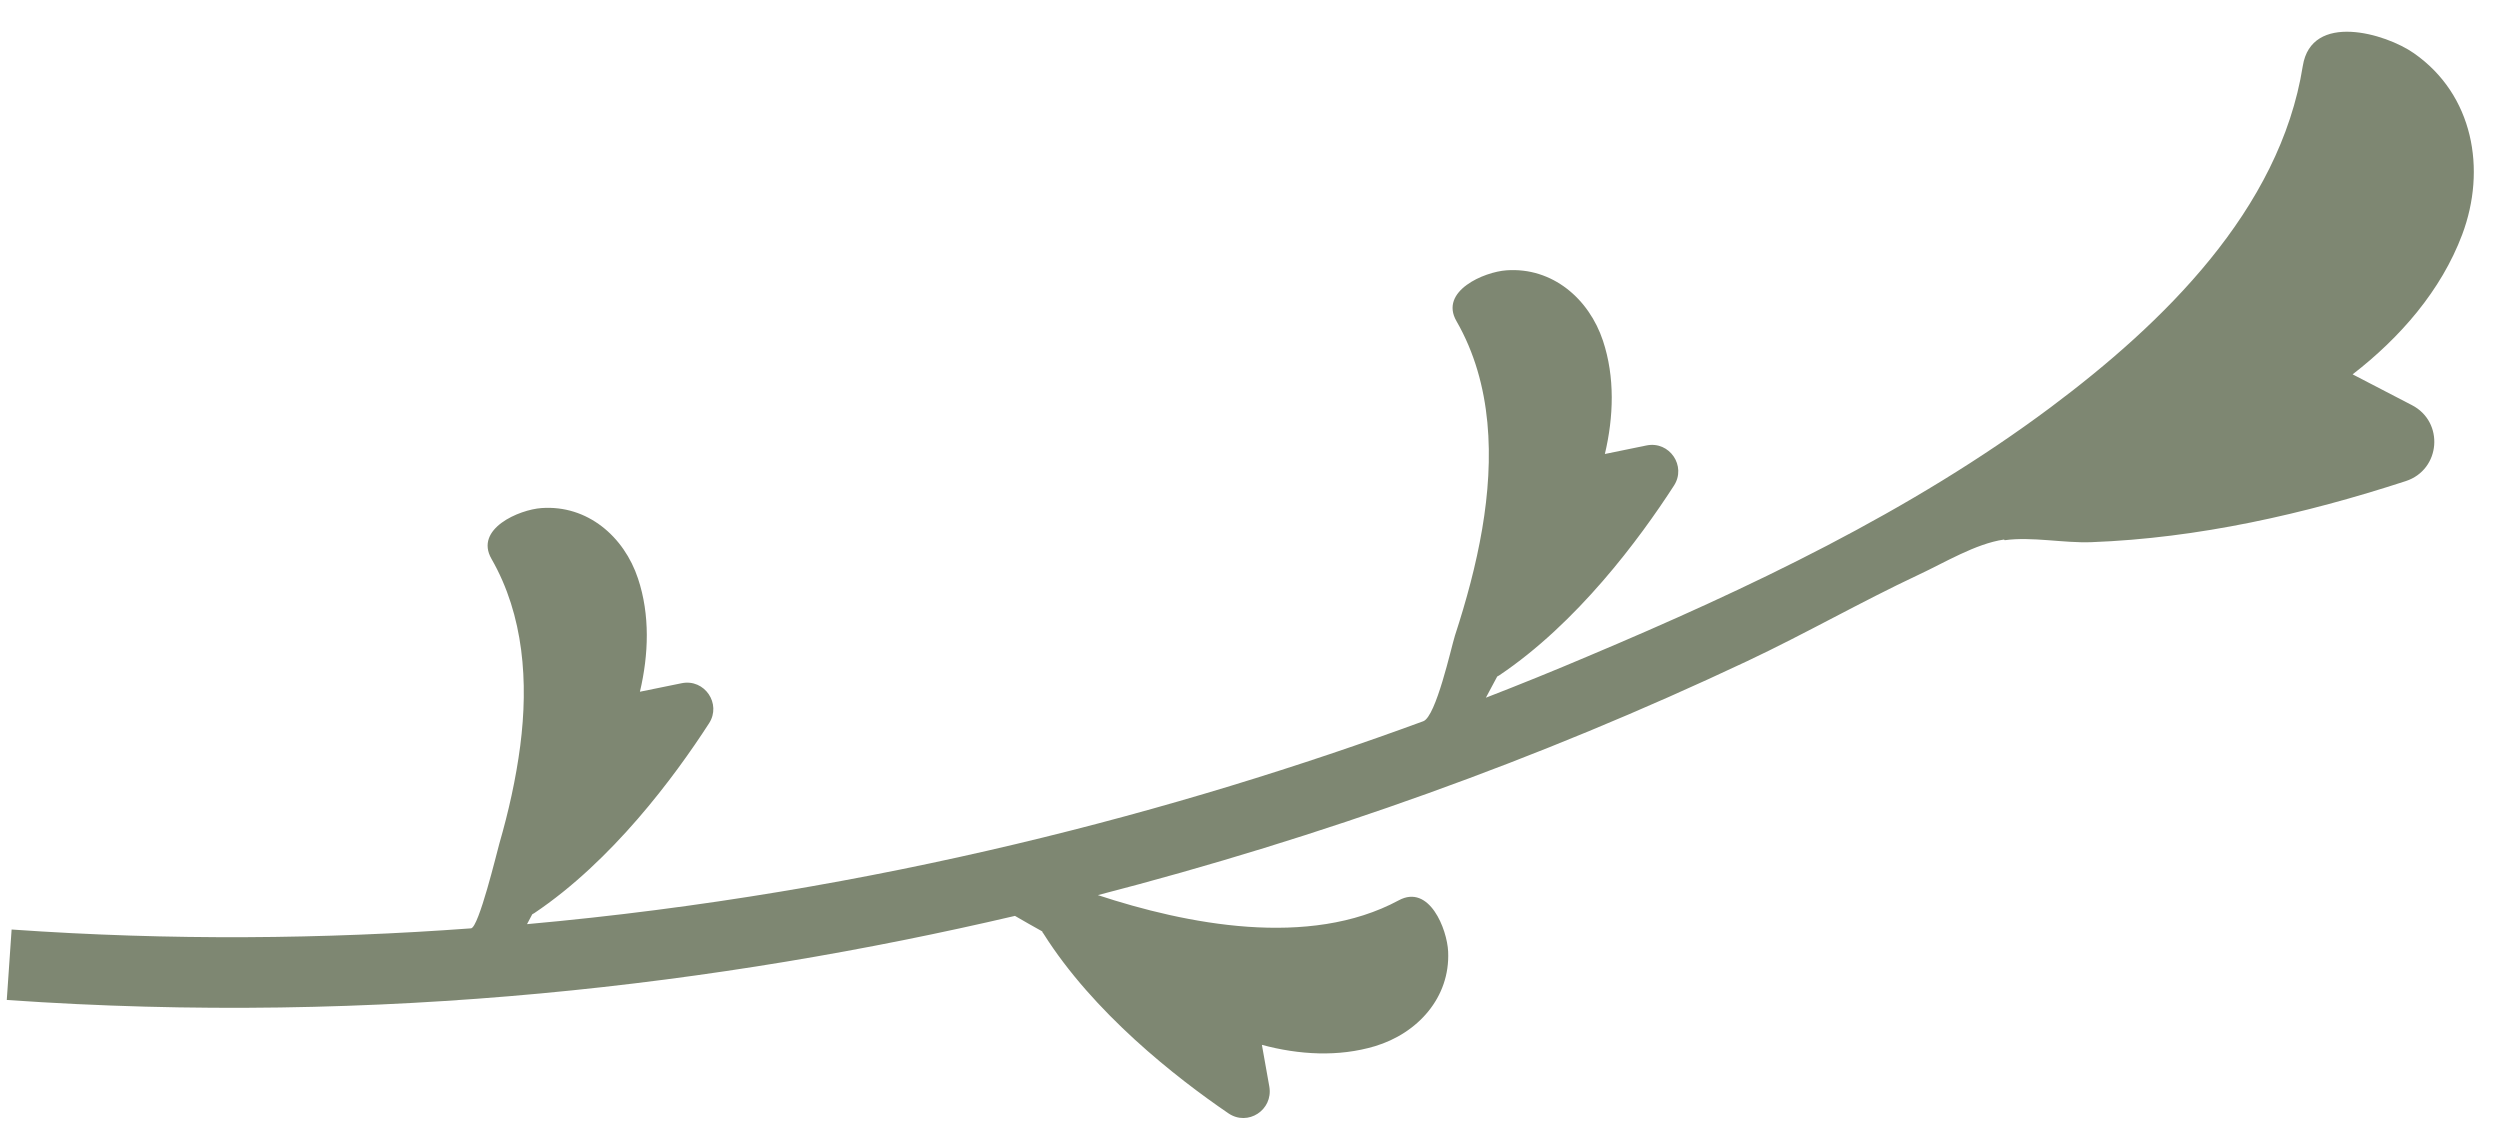 <?xml version="1.0" encoding="UTF-8"?> <svg xmlns="http://www.w3.org/2000/svg" width="62" height="28" viewBox="0 0 62 28" fill="none"> <path d="M49.718 13.397C50.39 13.304 51.176 13.472 51.867 13.446C54.514 13.347 57.151 12.75 59.664 11.931C60.533 11.647 60.622 10.461 59.813 10.046L58.345 9.284C59.524 8.372 60.541 7.206 61.063 5.816C61.669 4.201 61.34 2.349 59.865 1.32C59.159 0.826 57.323 0.293 57.109 1.637C56.541 5.211 53.633 8.025 50.861 10.098C47.392 12.691 43.355 14.601 39.38 16.276C38.545 16.631 37.699 16.974 36.85 17.303C36.941 17.126 37.04 16.954 37.131 16.777C37.149 16.765 37.163 16.761 37.181 16.749C39.109 15.455 40.652 13.378 41.515 12.042C41.828 11.559 41.406 10.931 40.834 11.047L39.801 11.259C40.019 10.336 40.053 9.353 39.754 8.452C39.409 7.411 38.501 6.623 37.359 6.704C36.81 6.742 35.688 7.217 36.121 7.965C37.019 9.527 37.052 11.385 36.759 13.113C36.607 14.011 36.365 14.897 36.082 15.765C35.988 16.066 35.615 17.765 35.299 17.886C29.306 20.087 21.725 22.14 13.07 22.919L13.2 22.674C13.2 22.674 13.232 22.658 13.251 22.645C15.178 21.352 16.721 19.274 17.584 17.939C17.898 17.455 17.475 16.827 16.904 16.944L15.87 17.155C16.088 16.232 16.123 15.249 15.823 14.349C15.479 13.308 14.57 12.519 13.429 12.6C12.88 12.638 11.757 13.113 12.19 13.862C12.995 15.266 13.105 16.923 12.902 18.496C12.795 19.316 12.613 20.128 12.383 20.924C12.323 21.136 11.873 23.007 11.681 23.023C8.047 23.291 4.243 23.33 0.288 23.052L0.168 24.799C9.416 25.446 17.896 24.416 25.171 22.714C25.394 22.843 25.618 22.972 25.848 23.099C25.853 23.119 25.857 23.133 25.876 23.15C27.114 25.114 29.148 26.712 30.464 27.61C30.945 27.939 31.576 27.529 31.48 26.952L31.295 25.912C32.212 26.16 33.194 26.217 34.101 25.945C35.157 25.626 35.966 24.74 35.914 23.599C35.889 23.046 35.448 21.915 34.687 22.329C32.465 23.527 29.418 22.92 27.227 22.199C32.758 20.768 38.168 18.832 43.335 16.394C44.767 15.719 46.146 14.928 47.585 14.252C48.212 13.961 48.999 13.481 49.699 13.381L49.718 13.397Z" fill="#7E8772"></path> </svg> 